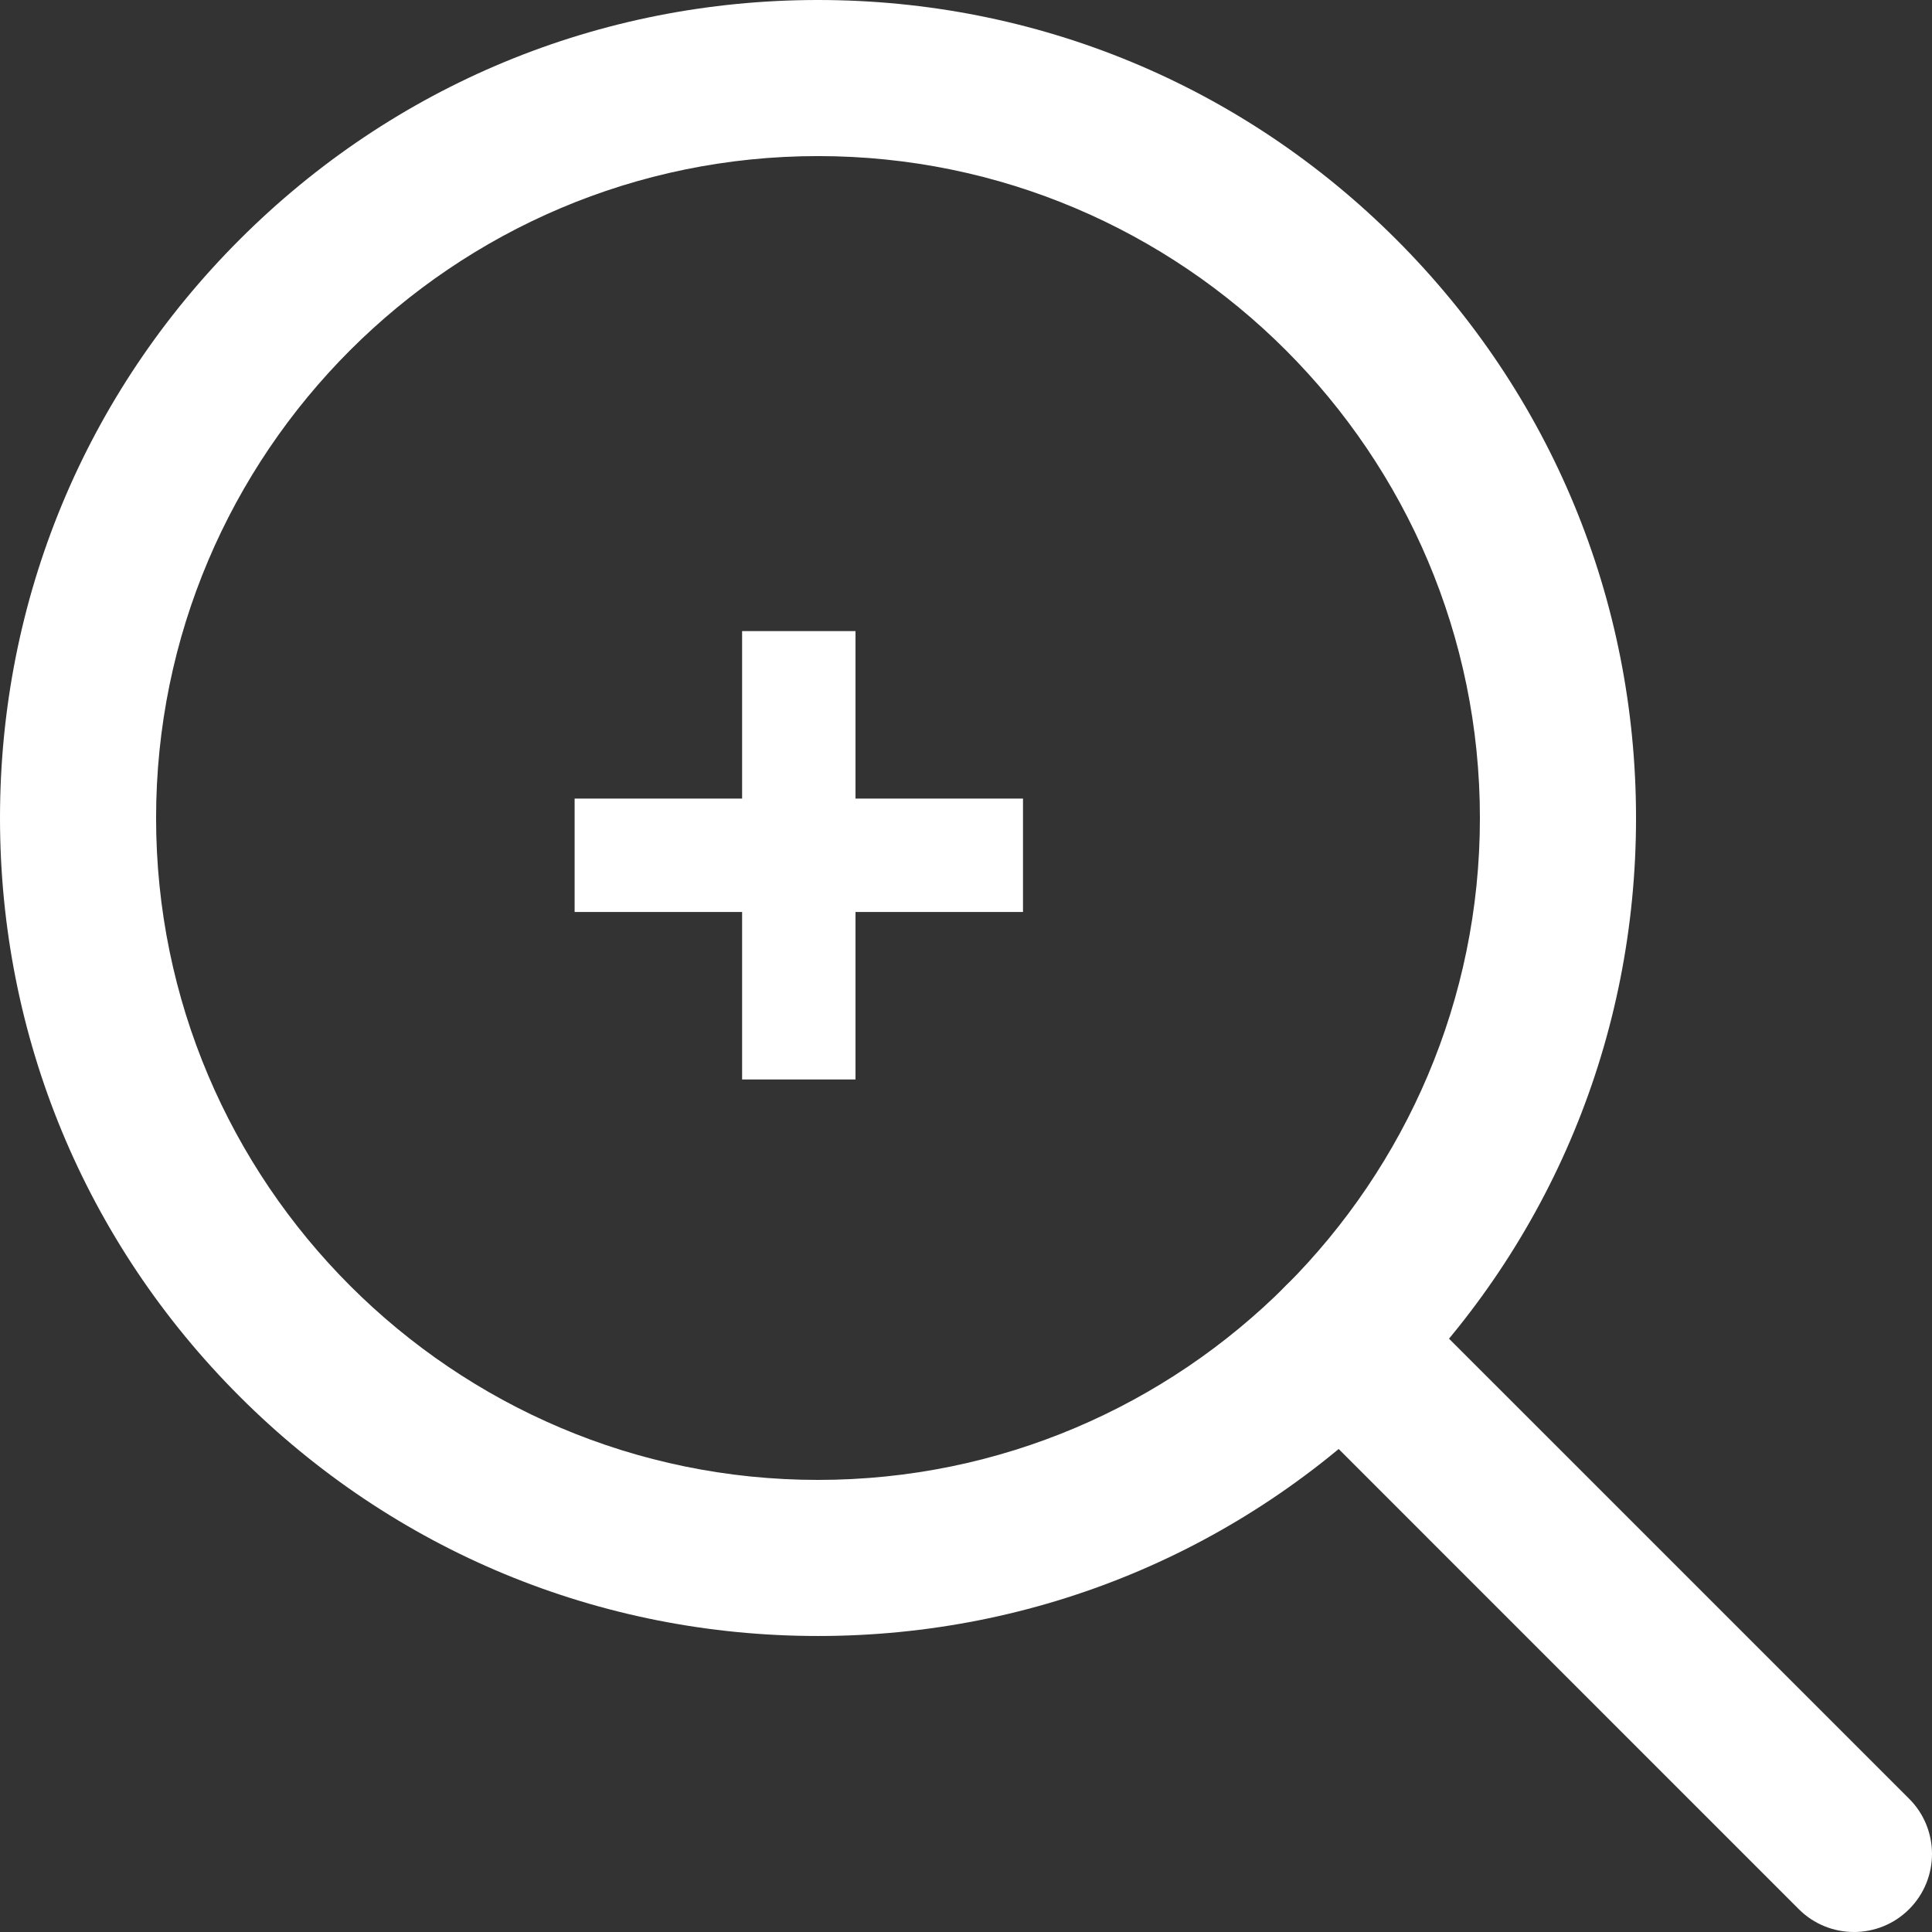 <svg width="52" height="52" viewBox="0 0 52 52" fill="none" xmlns="http://www.w3.org/2000/svg">
<rect x="0" y="0" width="52" height="52" fill="#333333" stroke="none"/>
<g clip-path="url(#clip0_240_2)">
<path d="M37.585 6.449C33.427 2.29 27.898 0 22.017 0C16.136 0 10.607 2.29 6.449 6.449C2.29 10.607 0 16.136 0 22.017C0 27.898 2.29 33.427 6.449 37.585C10.607 41.743 16.136 44.033 22.017 44.033C27.898 44.033 33.427 41.743 37.585 37.585C41.743 33.427 44.034 27.898 44.034 22.017C44.033 16.136 41.743 10.607 37.585 6.449ZM22.017 39.832C12.193 39.832 4.201 31.84 4.201 22.017C4.201 12.193 12.193 4.201 22.017 4.201C31.84 4.201 39.832 12.193 39.832 22.017C39.832 31.84 31.84 39.832 22.017 39.832Z" fill="white"/>
<path d="M51.385 48.414L37.576 34.606C36.756 33.785 35.426 33.785 34.606 34.606C33.785 35.426 33.785 36.756 34.606 37.576L48.414 51.385C48.824 51.795 49.362 52 49.9 52C50.437 52 50.975 51.795 51.385 51.385C52.205 50.564 52.205 49.234 51.385 48.414Z" fill="white"/>
<path d="M19.974 29.054V16.986H23.026V29.054H19.974ZM15.466 24.546V21.494H27.534V24.546H15.466Z" fill="white"/>
</g>
<defs>
<clipPath id="clip0_240_2">
<rect width="52" height="52" fill="white"/>
</clipPath>
</defs>
</svg>
